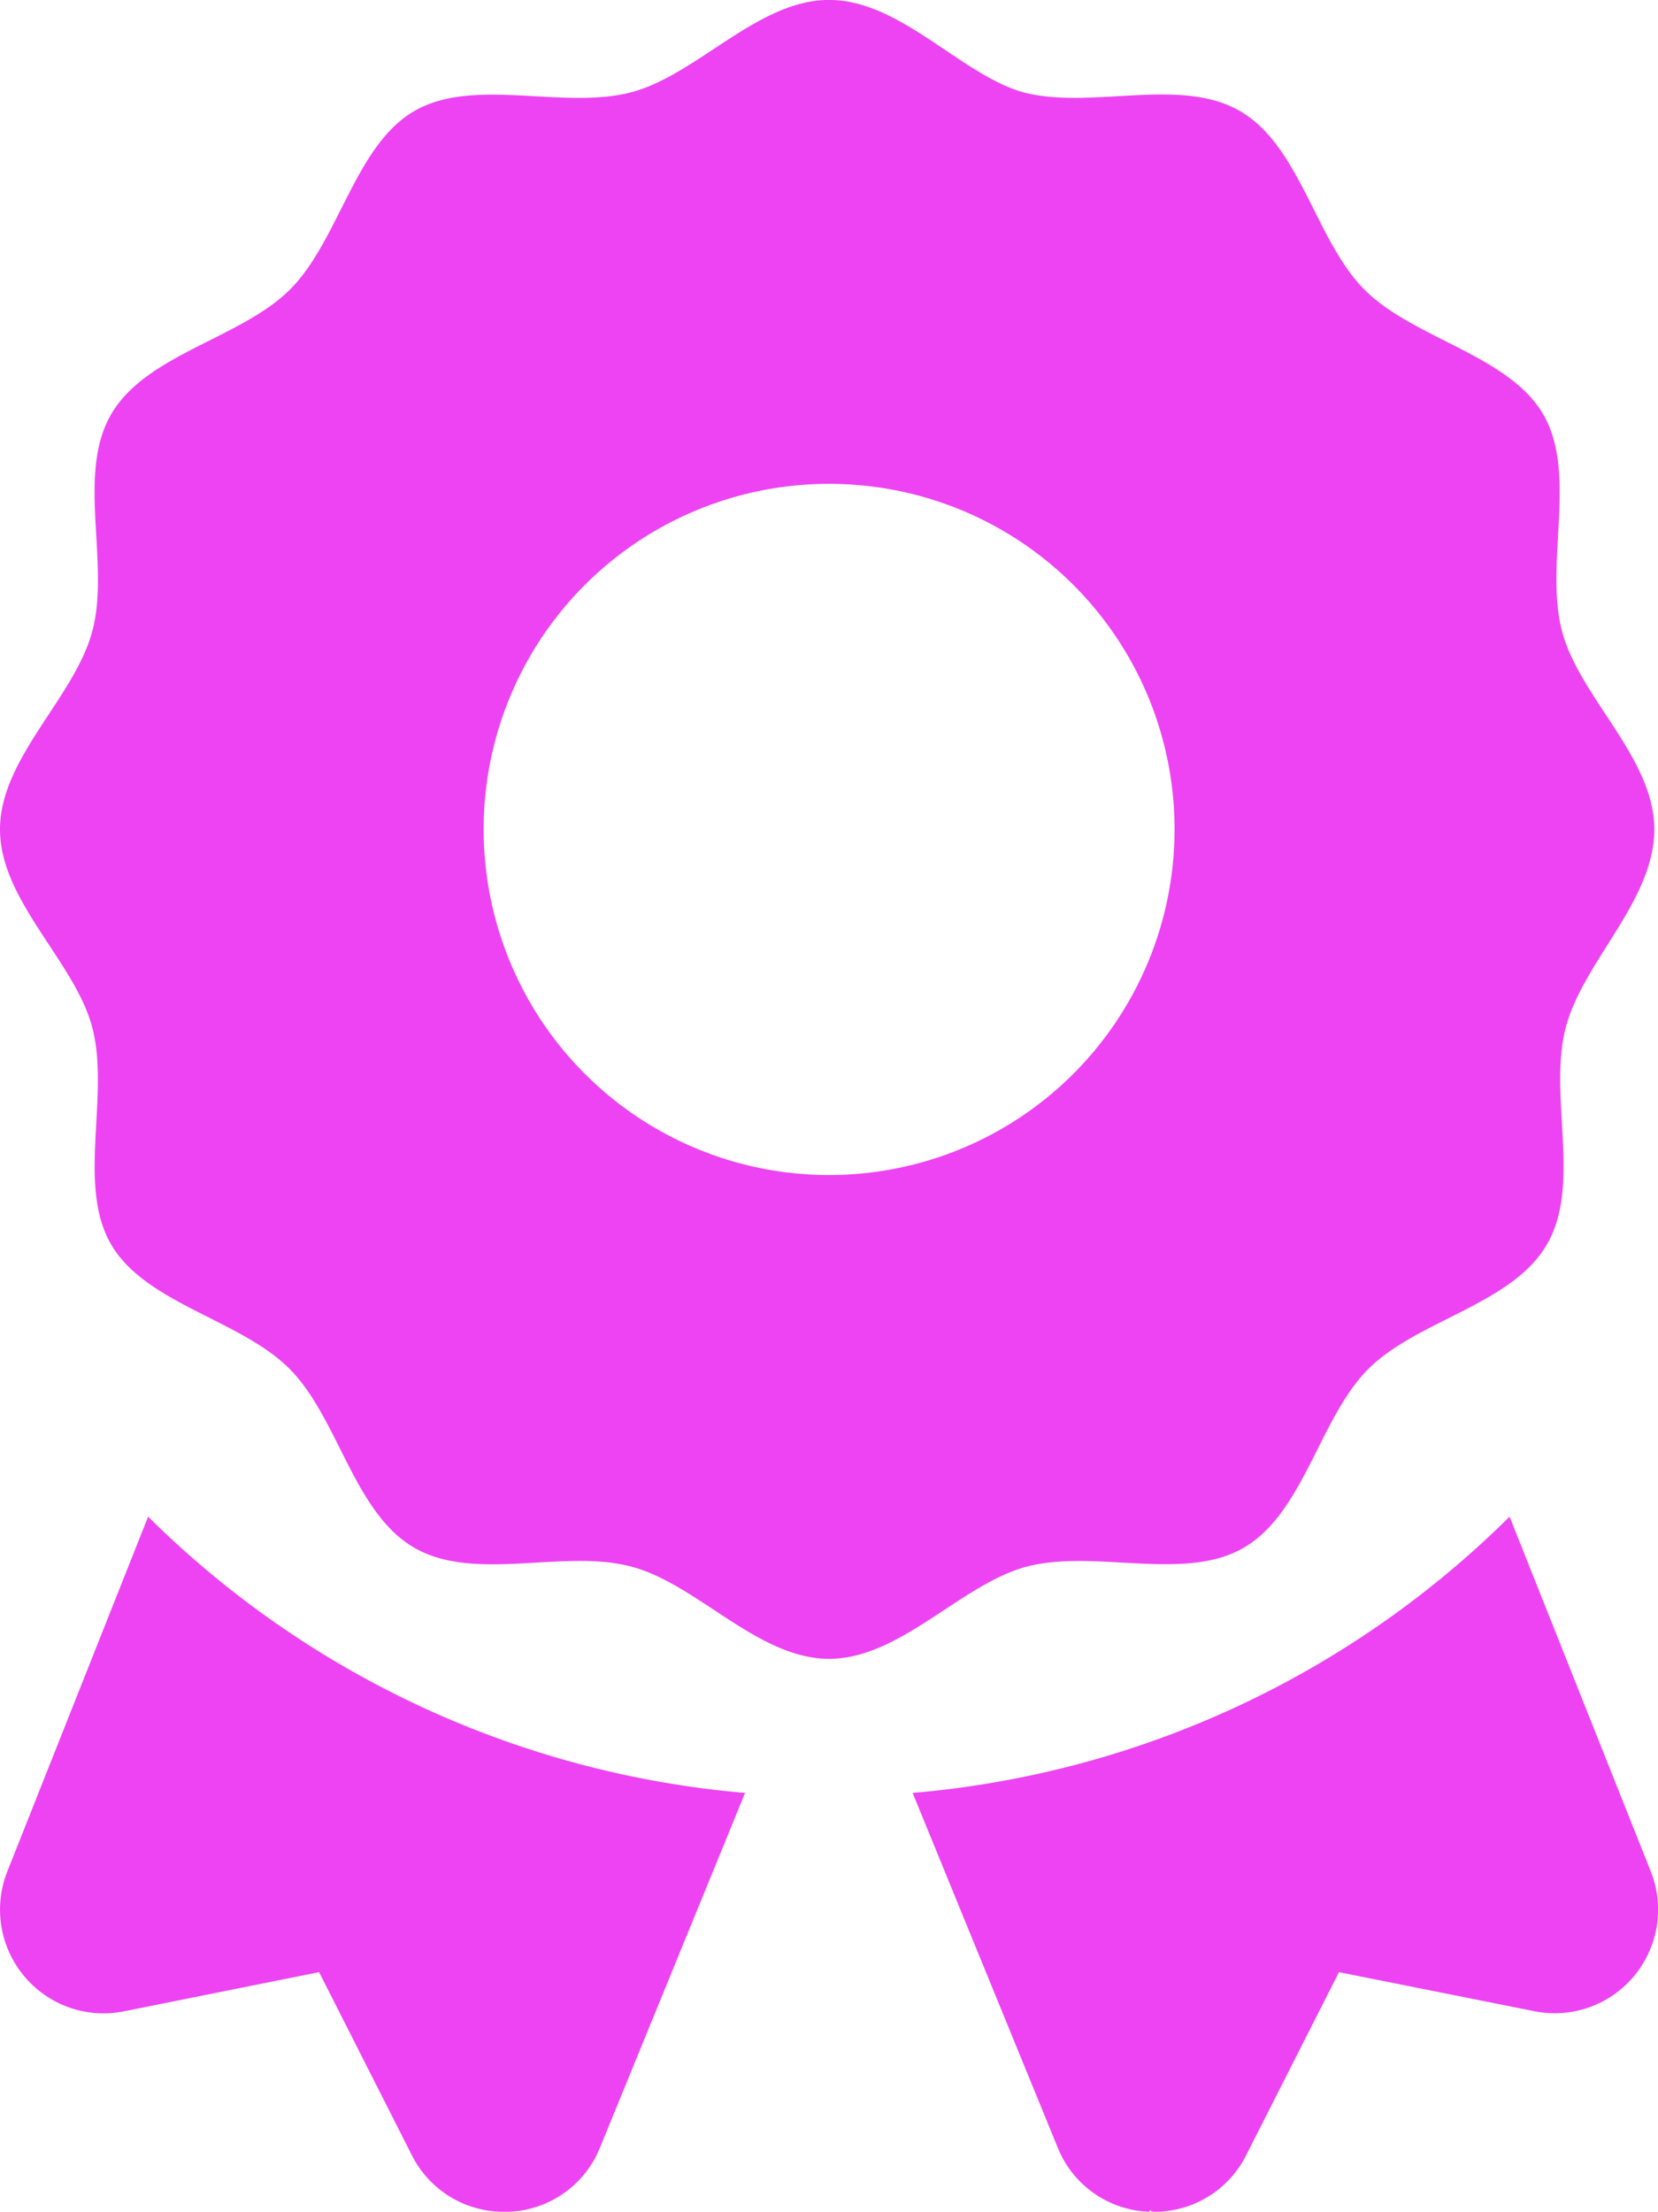 <svg xmlns="http://www.w3.org/2000/svg" width="22.498" height="30" viewBox="0 0 22.498 30"><path d="M16.875-5.256c.819-.474,1.027-1.76,1.692-2.425s1.951-.872,2.425-1.692.01-2.024.256-2.947c.238-.894,1.2-1.714,1.2-2.681s-1.012-1.788-1.25-2.679c-.247-.923.212-2.139-.256-2.947s-1.76-1.027-2.425-1.692-.872-1.951-1.692-2.425S14.8-24.753,13.878-25c-.841-.239-1.661-1.251-2.628-1.251S9.463-25.238,8.572-25c-.926.246-2.139-.212-2.948.255S4.6-22.984,3.932-22.32s-1.951.872-2.425,1.692S1.5-18.6,1.251-17.684C1.012-16.787,0-15.967,0-15s1.012,1.788,1.25,2.679c.247.923-.212,2.139.256,2.947S3.266-8.35,3.93-7.682,4.8-5.73,5.623-5.256,7.646-5.247,8.569-5c.894.236,1.714,1.25,2.681,1.25S13.038-4.762,13.93-5C14.854-5.244,16.066-4.787,16.875-5.256ZM6.563-15a4.684,4.684,0,0,1,4.688-4.687A4.684,4.684,0,0,1,15.938-15a4.688,4.688,0,0,1-4.687,4.688A4.687,4.687,0,0,1,6.563-15ZM.1-.867A1.405,1.405,0,0,0,.328.554a1.4,1.4,0,0,0,1.355.477L4.33.5,5.586,2.978a1.392,1.392,0,0,0,1.252.772l.059,0a1.39,1.39,0,0,0,1.245-.872l1.968-4.809a13.09,13.09,0,0,1-8.1-3.747L.1-.867ZM20.484-5.678a13.077,13.077,0,0,1-8.1,3.747l1.968,4.809a1.39,1.39,0,0,0,1.245.872c.022-.053-.007,0,.063,0a1.389,1.389,0,0,0,1.251-.77L18.169.5l2.648.529A1.4,1.4,0,0,0,22.171.555,1.405,1.405,0,0,0,22.4-.866Z" transform="translate(0 26.25)" fill="#e815ef" opacity="0.8"/></svg>